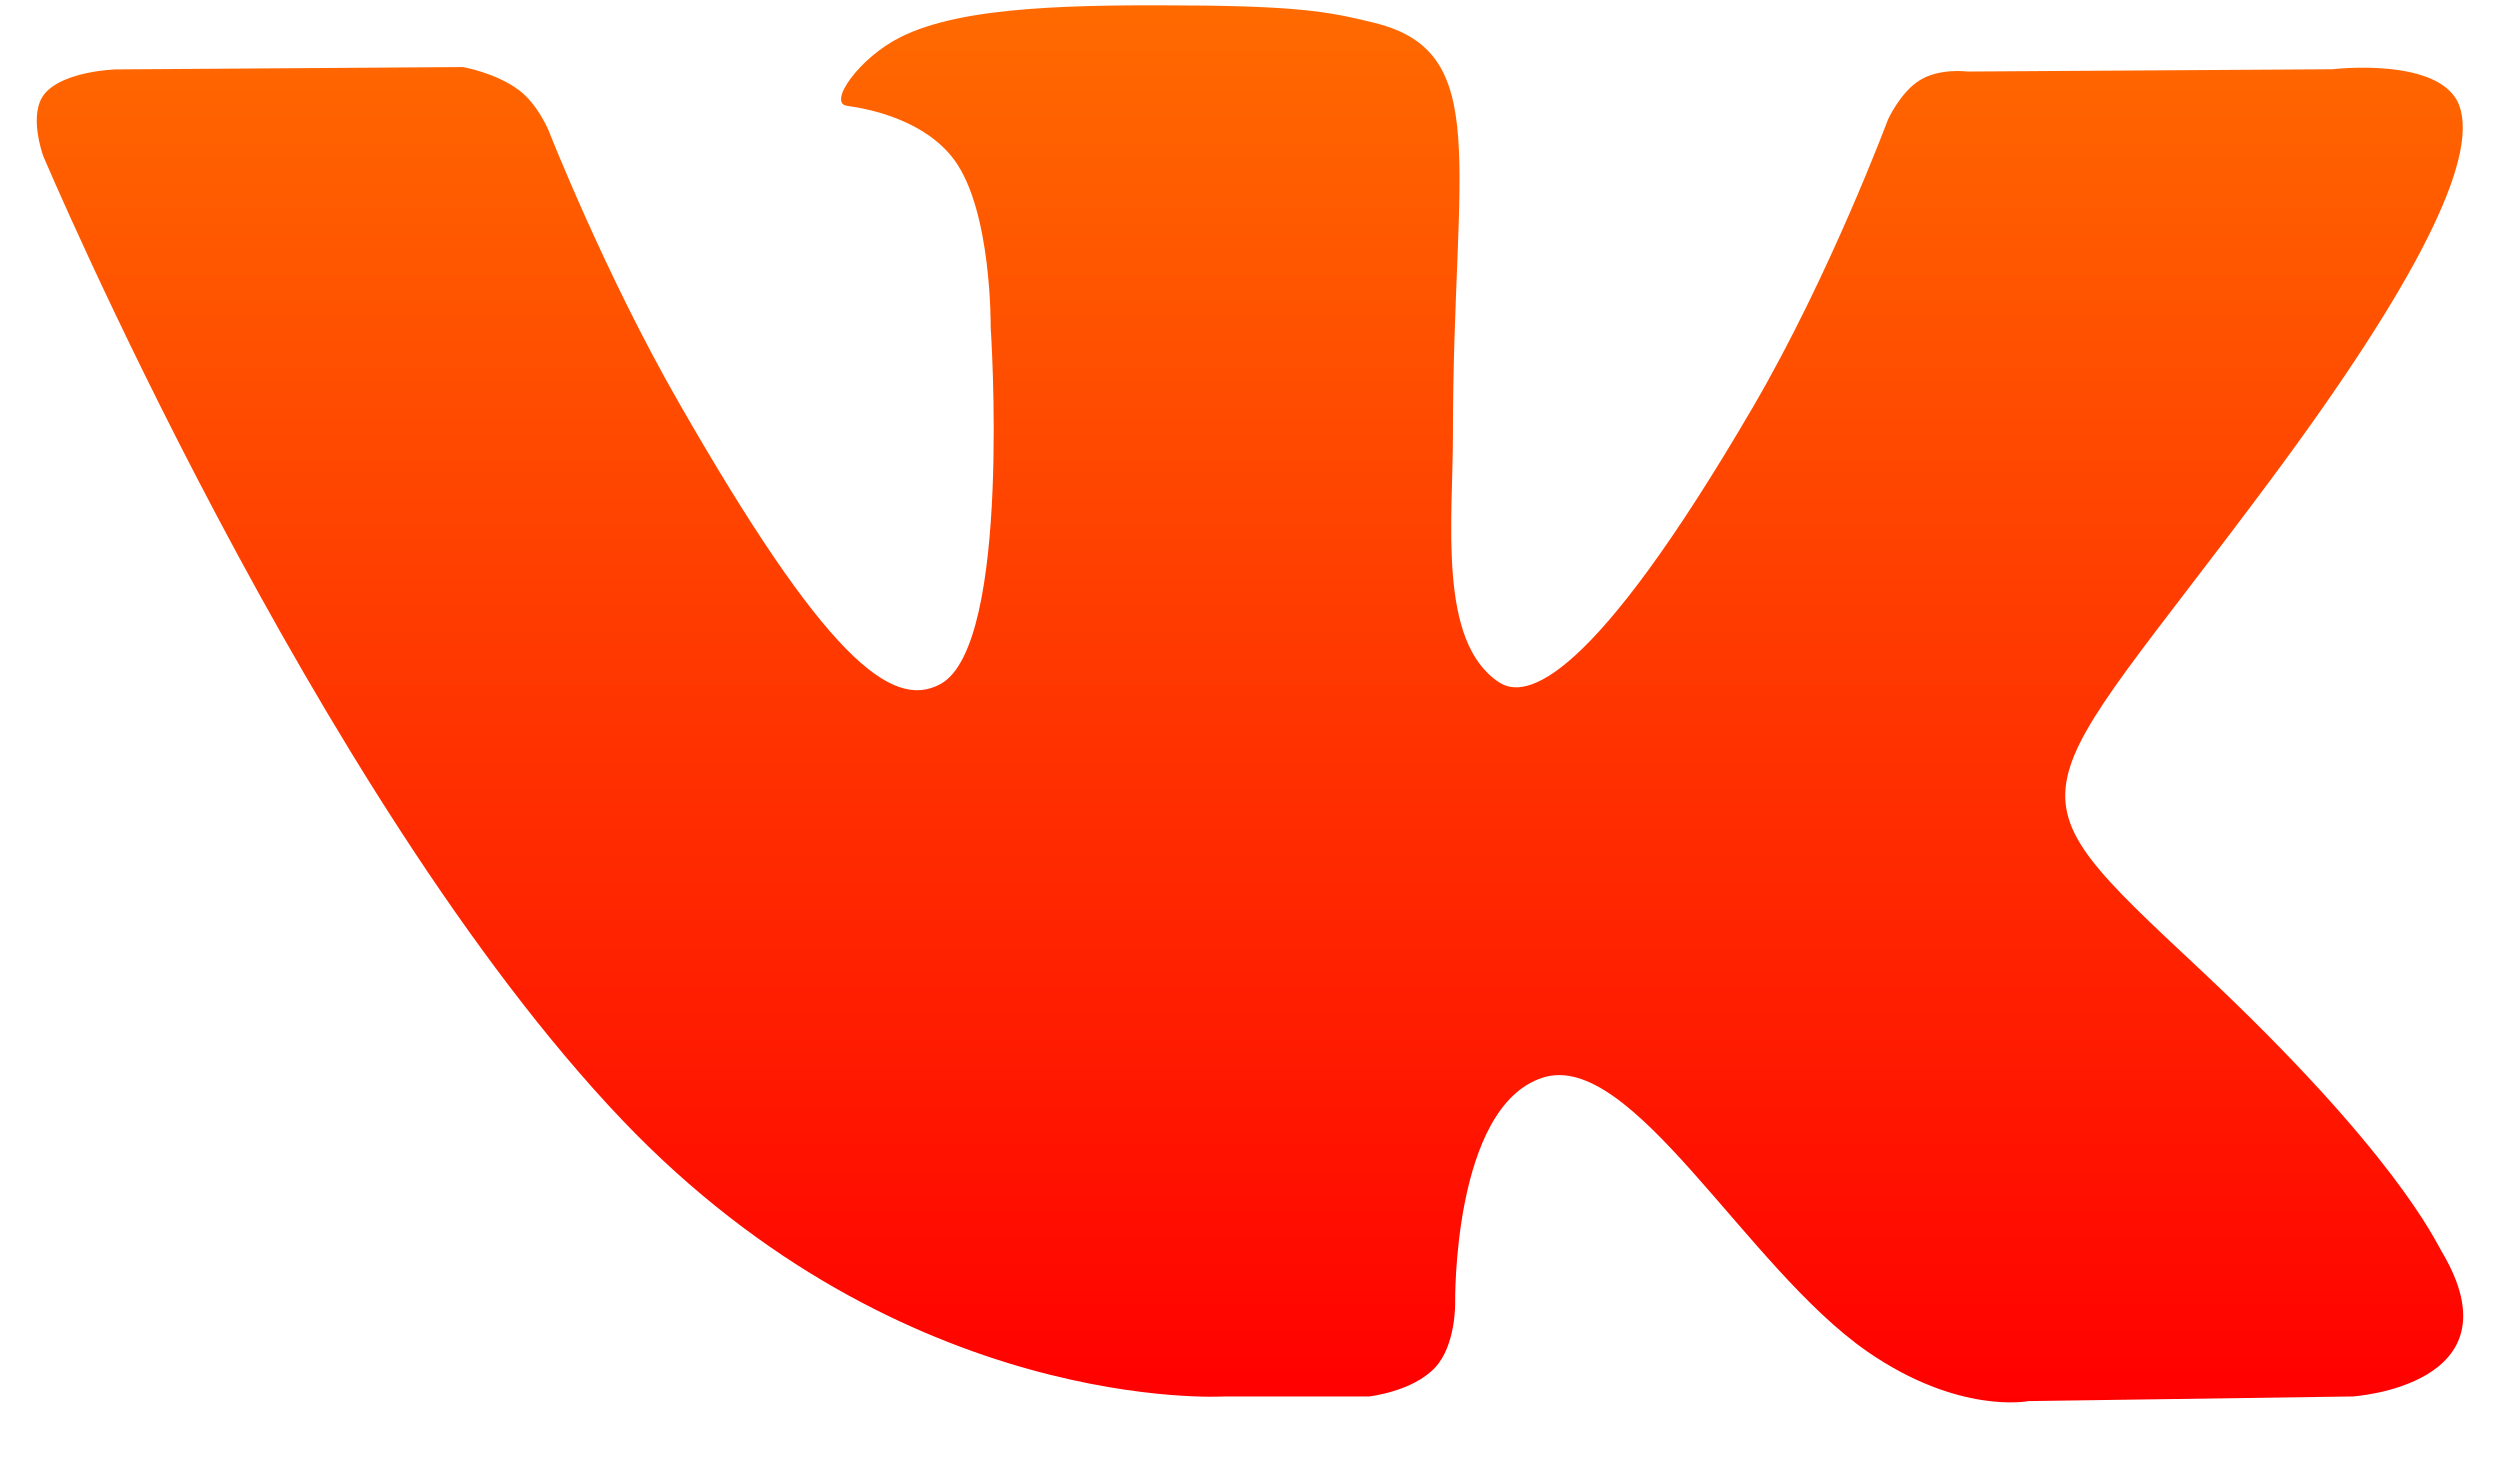 <svg width="34" height="20" fill="none" xmlns="http://www.w3.org/2000/svg"><path fill-rule="evenodd" clip-rule="evenodd" d="M16.647 18.992h1.972s.596-.066.901-.396c.281-.305.27-.875.27-.875s-.037-2.67 1.191-3.065c1.211-.387 2.766 2.582 4.413 3.724 1.248.864 2.193.675 2.193.675l4.407-.063s2.304-.144 1.212-1.973c-.09-.15-.637-1.352-3.276-3.826-2.763-2.589-2.393-2.17.935-6.646 2.028-2.726 2.837-4.392 2.584-5.104-.241-.68-1.733-.501-1.733-.501l-4.96.031s-.37-.05-.642.115c-.267.162-.437.537-.437.537s-.786 2.11-1.833 3.905c-2.21 3.786-3.094 3.986-3.454 3.751-.84-.547-.63-2.2-.63-3.376 0-3.67.55-5.2-1.074-5.596-.539-.132-.937-.217-2.316-.233-1.771-.017-3.27.005-4.117.426-.565.278-1.001.9-.734.937.327.044 1.07.202 1.464.742.508.7.49 2.266.49 2.266s.294 4.32-.681 4.855c-.669.369-1.587-.382-3.556-3.82-1.01-1.757-1.772-3.7-1.772-3.7s-.147-.364-.409-.558c-.318-.237-.76-.312-.76-.312l-4.72.032s-.707.019-.967.33c-.231.276-.02.848-.02.848S4.28 10.84 8.46 15.23c3.837 4.026 8.188 3.762 8.188 3.762z" fill="url(#paint0_linear_1_2989)"/><defs><linearGradient id="paint0_linear_1_2989" x1="17" y1=".072" x2="17" y2="19.072" gradientUnits="userSpaceOnUse"><stop stop-color="#FF6A00"/><stop offset="1" stop-color="red"/></linearGradient></defs></svg>